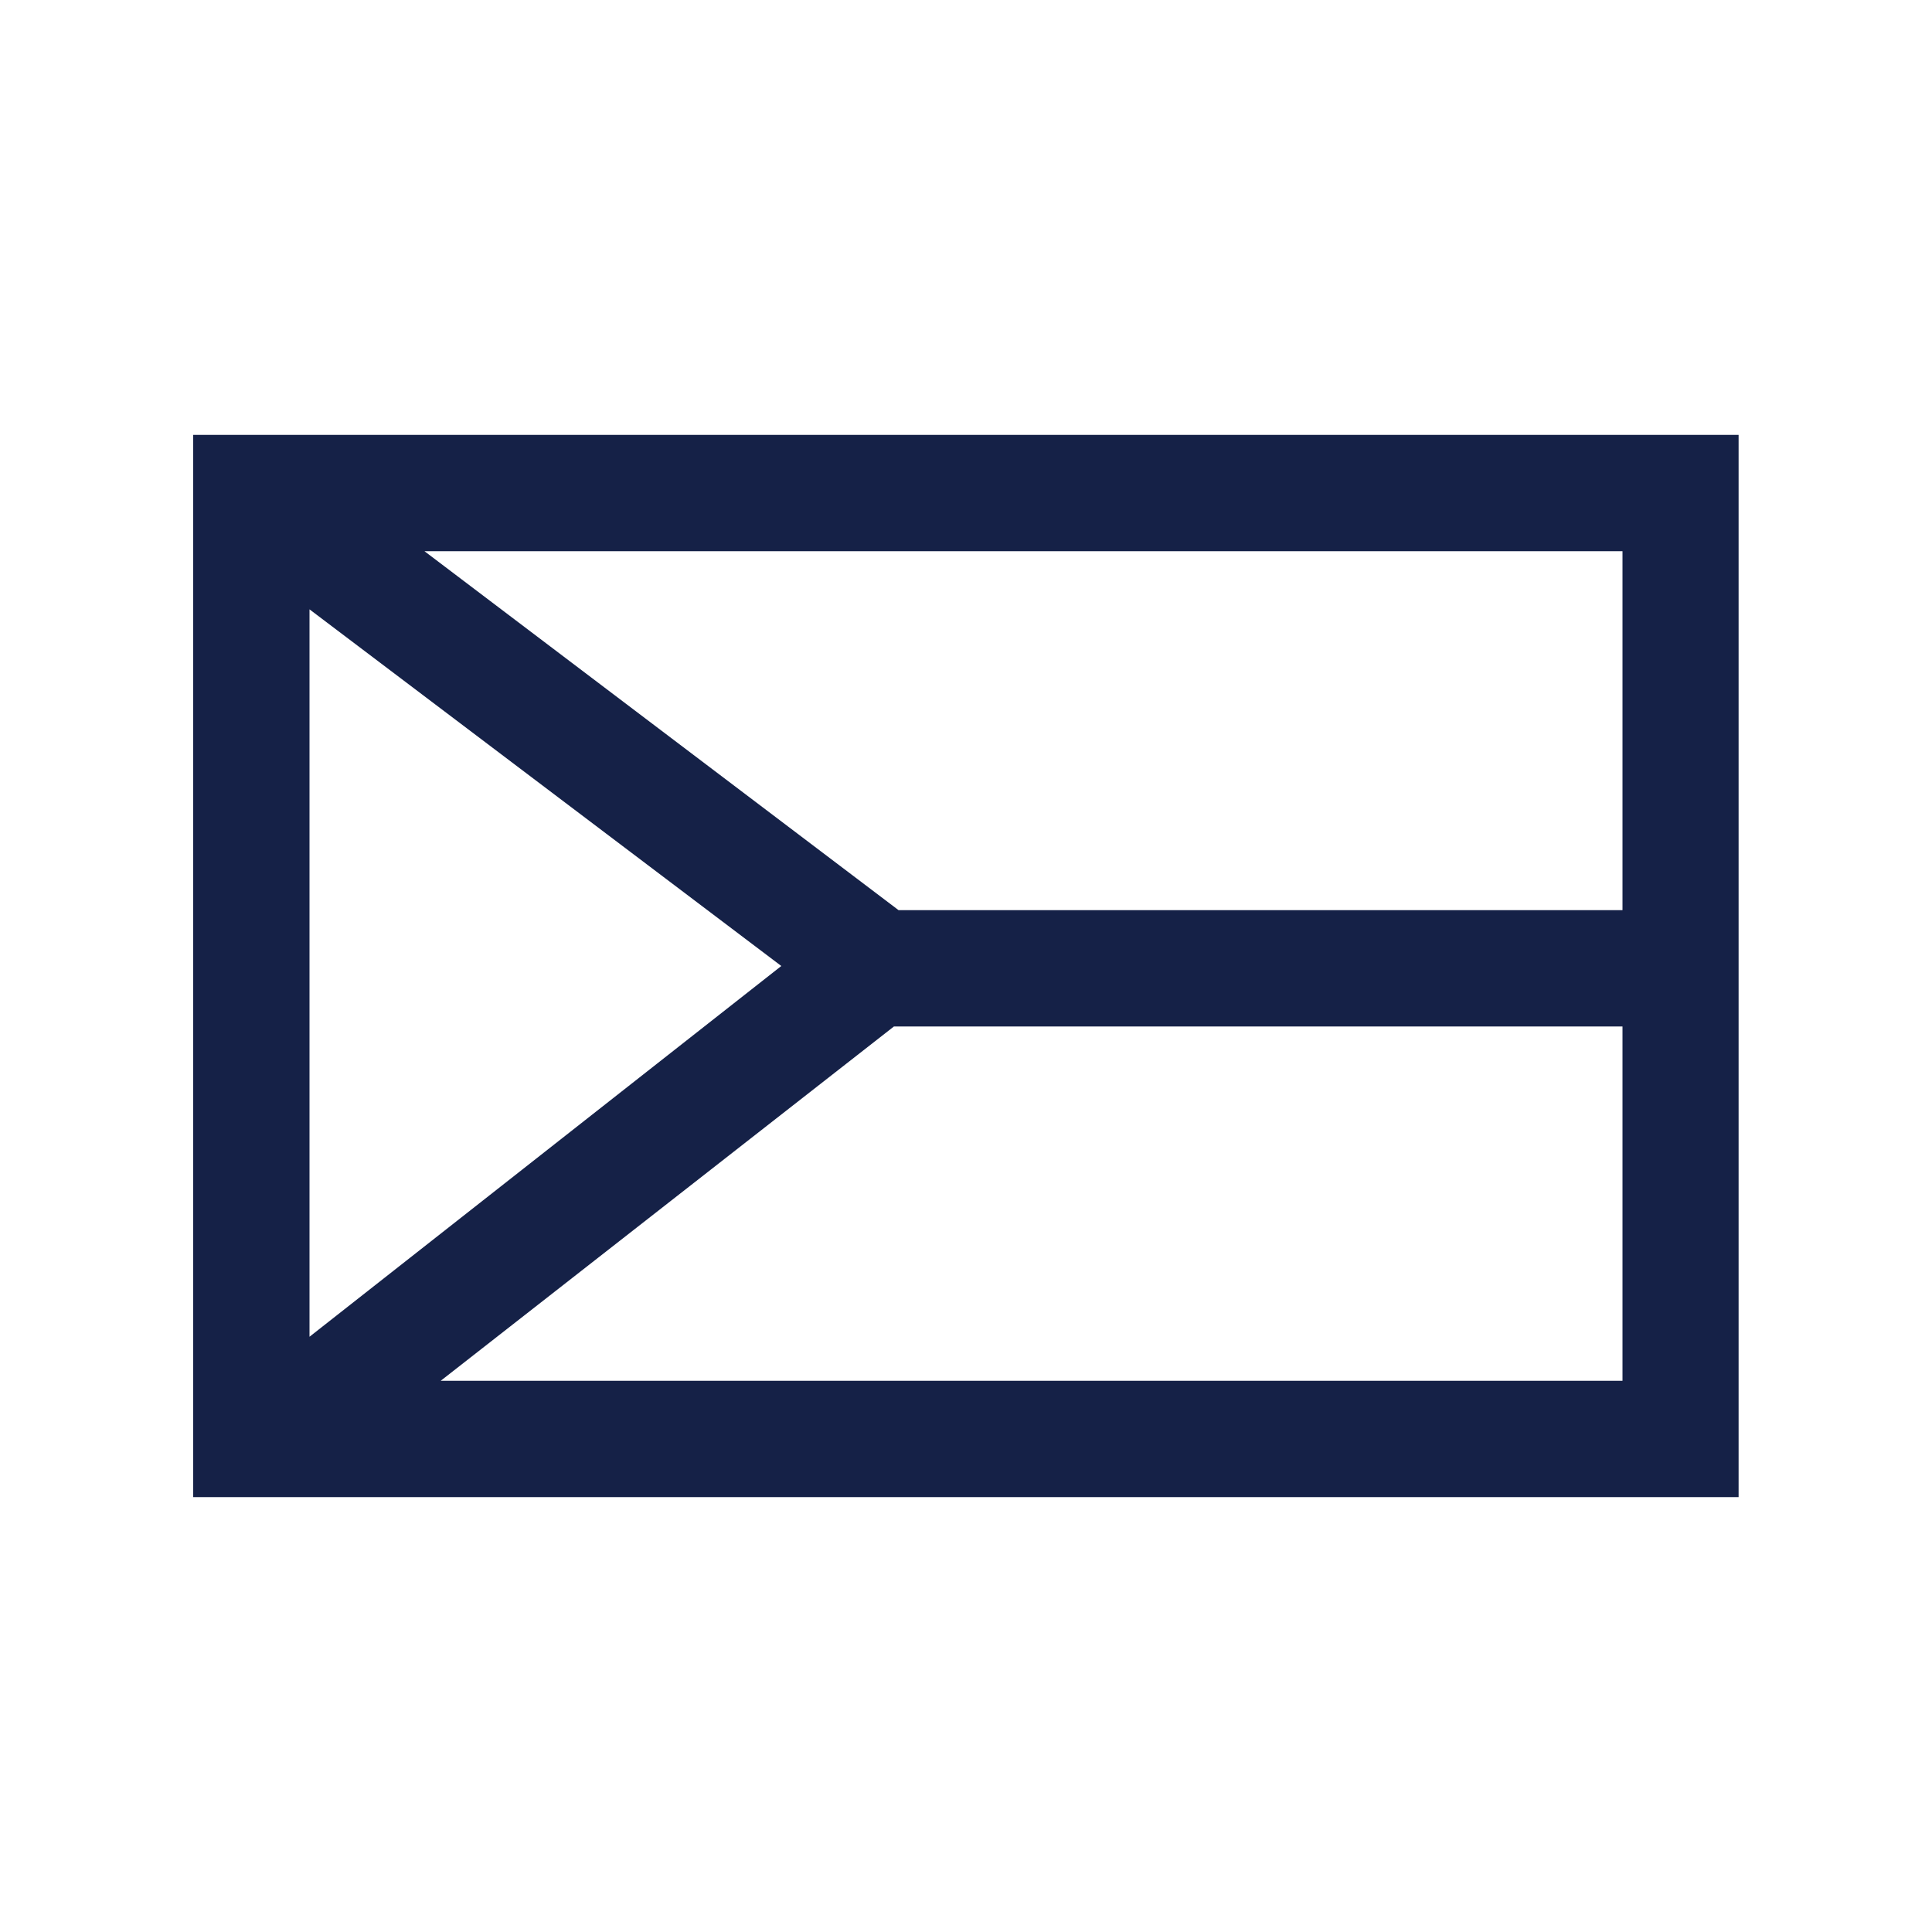 <?xml version="1.0" encoding="UTF-8"?>
<svg id="Layer_1" data-name="Layer 1" xmlns="http://www.w3.org/2000/svg" viewBox="0 0 100 100">
  <defs>
    <style>
      .cls-1 {
        fill: #152147;
      }
    </style>
  </defs>
  <g id="Layer_1-2" data-name="Layer 1-2">
    <path class="cls-1" d="M10,27.03v46.85h0v3.61h79.99V22.51H10v4.03M16.02,31.54l24.42,18.46-24.42,19.19V31.54ZM83.98,71.47H22.81l23.46-18.34h37.71v18.34ZM83.98,47.11h-37.47l-24.54-18.58h62.01v18.58Z"/>
  </g>
</svg>
